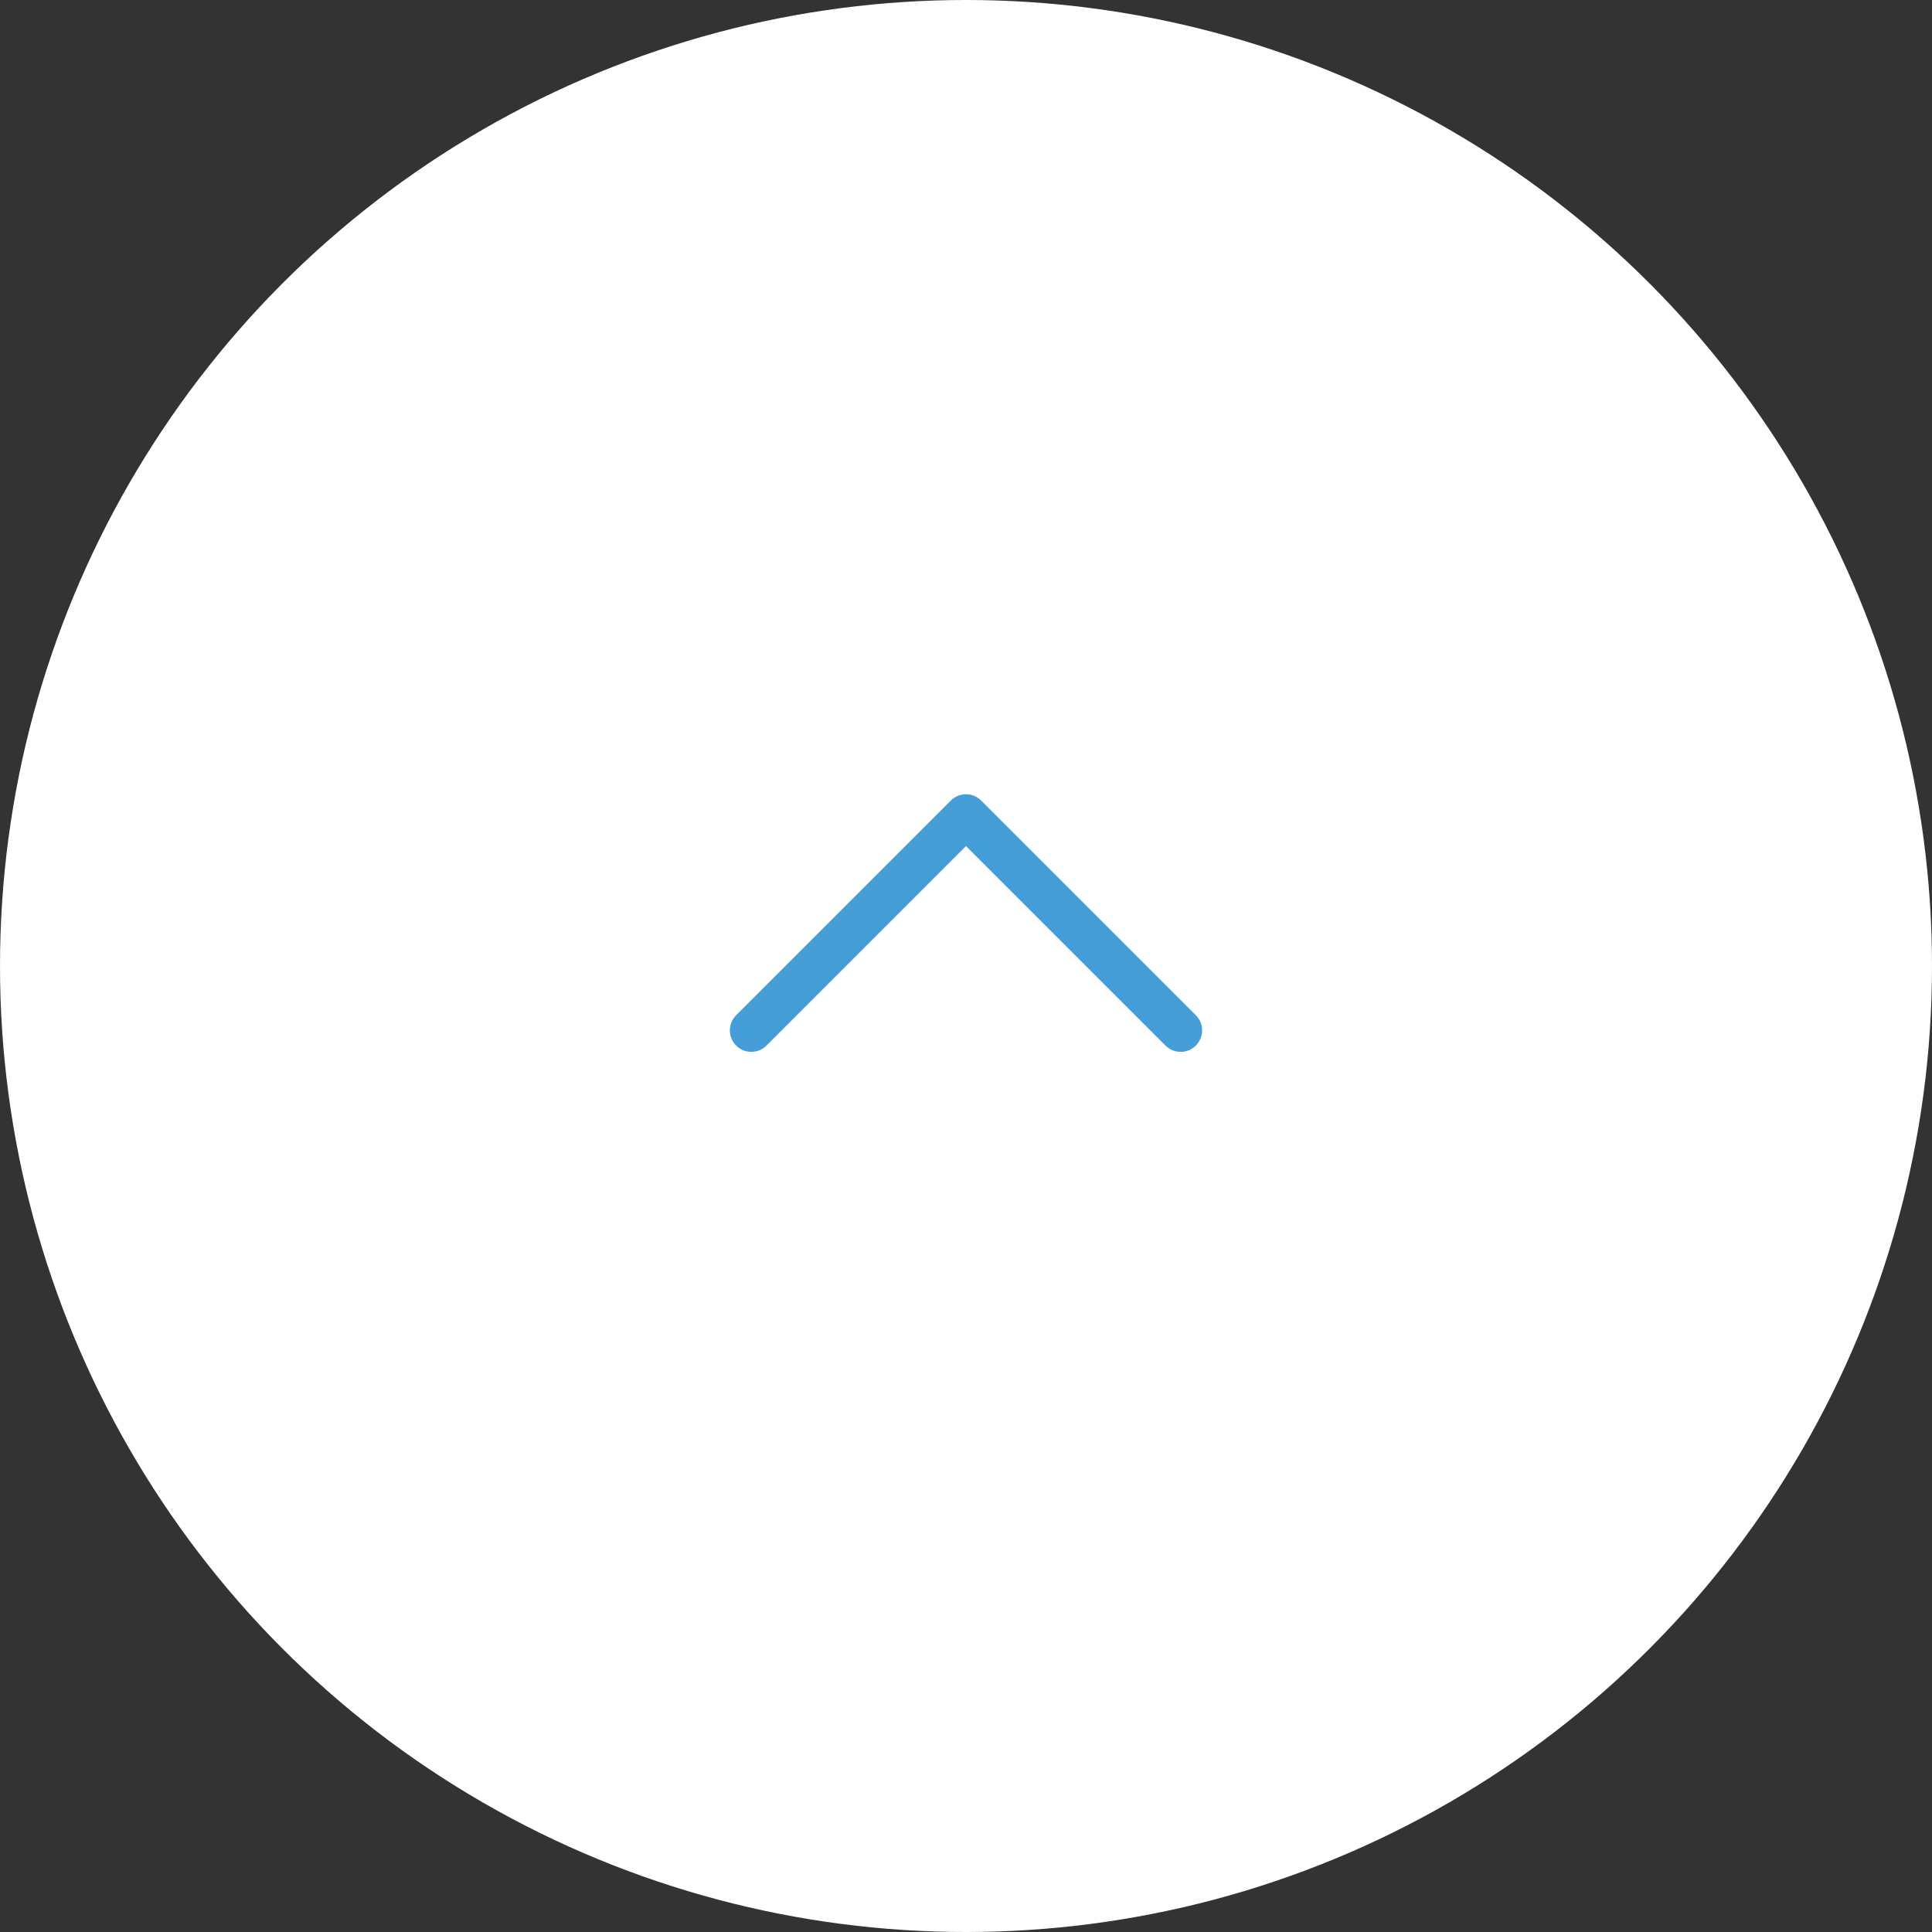 <?xml version="1.0" encoding="UTF-8"?><svg id="_レイヤー_2" xmlns="http://www.w3.org/2000/svg" width="45" height="45" viewBox="0 0 45 45"><rect x="0" y="0" width="45" height="45" fill="#333333" stroke="none"/><defs><style>.cls-1{fill:#fff;}.cls-2{fill:none;stroke:#469ed8;stroke-linecap:round;stroke-linejoin:round;}</style></defs><g id="_レイヤー_1-2"><g><circle class="cls-1" cx="22.5" cy="22.5" r="22.5"/><polyline class="cls-2" points="27.5 24 22.5 19 17.5 24"/></g></g></svg>
